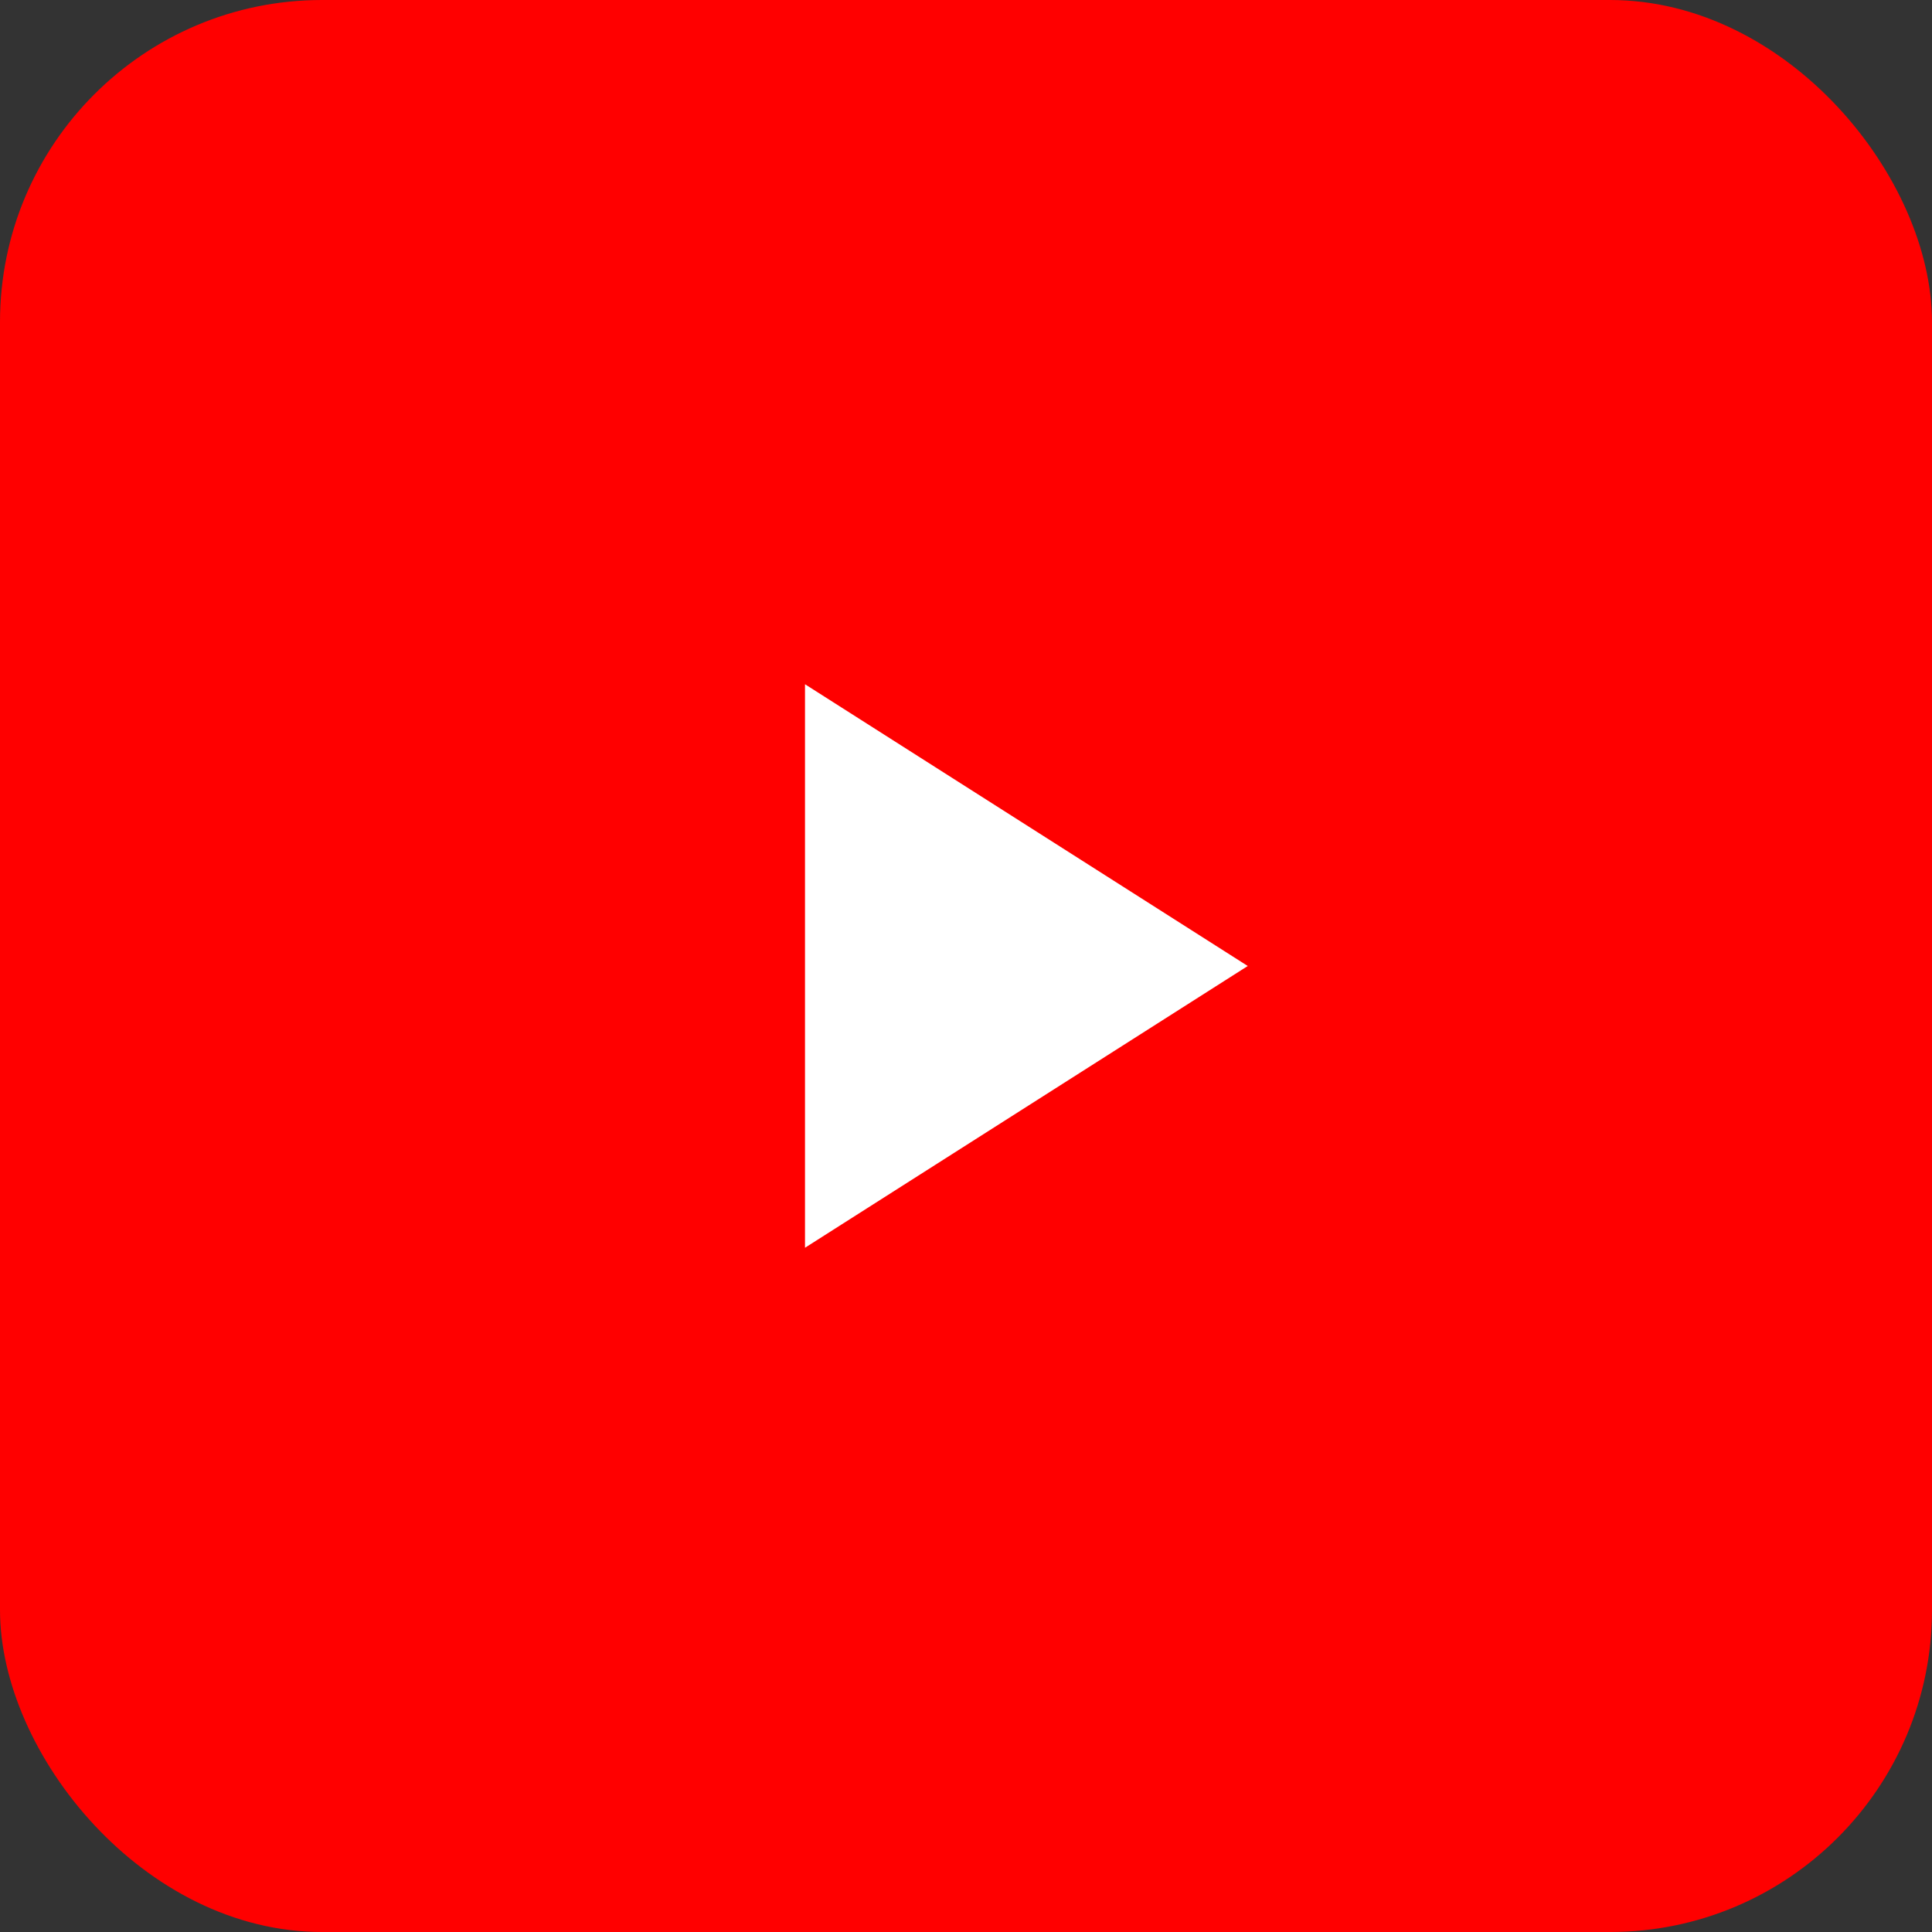 <svg width="24" height="24" viewBox="0 0 24 24" fill="none" xmlns="http://www.w3.org/2000/svg">
  <rect x="0" y="0" width="24" height="24" fill="#333333" stroke="none"/>
  <rect width="24" height="24" rx="4" fill="#FF0000"/>
  <path d="M9.5 8.5L16 12L9.5 15.5V8.5Z" fill="#FFFFFF"/>
  <path d="M12 5C15.5 5 19 5.5 19 5.5S19.5 6 19.8 7.5C20 8.5 20 10 20 11.5V12.5C20 14 20 15.5 19.8 16.5C19.5 18 19 18.5 19 18.5S15.5 19 12 19S4.5 18.5 4.5 18.5S4 18 3.7 16.5C3.5 15.5 3.5 14 3.5 12.5V11.5C3.5 10 3.5 8.5 3.7 7.5C4 6 4.5 5.5 4.5 5.5S8.5 5 12 5Z" fill="#FF0000"/>
  <path d="M10 8.5L15.5 12L10 15.5V8.5Z" fill="#FFFFFF"/>
</svg>
